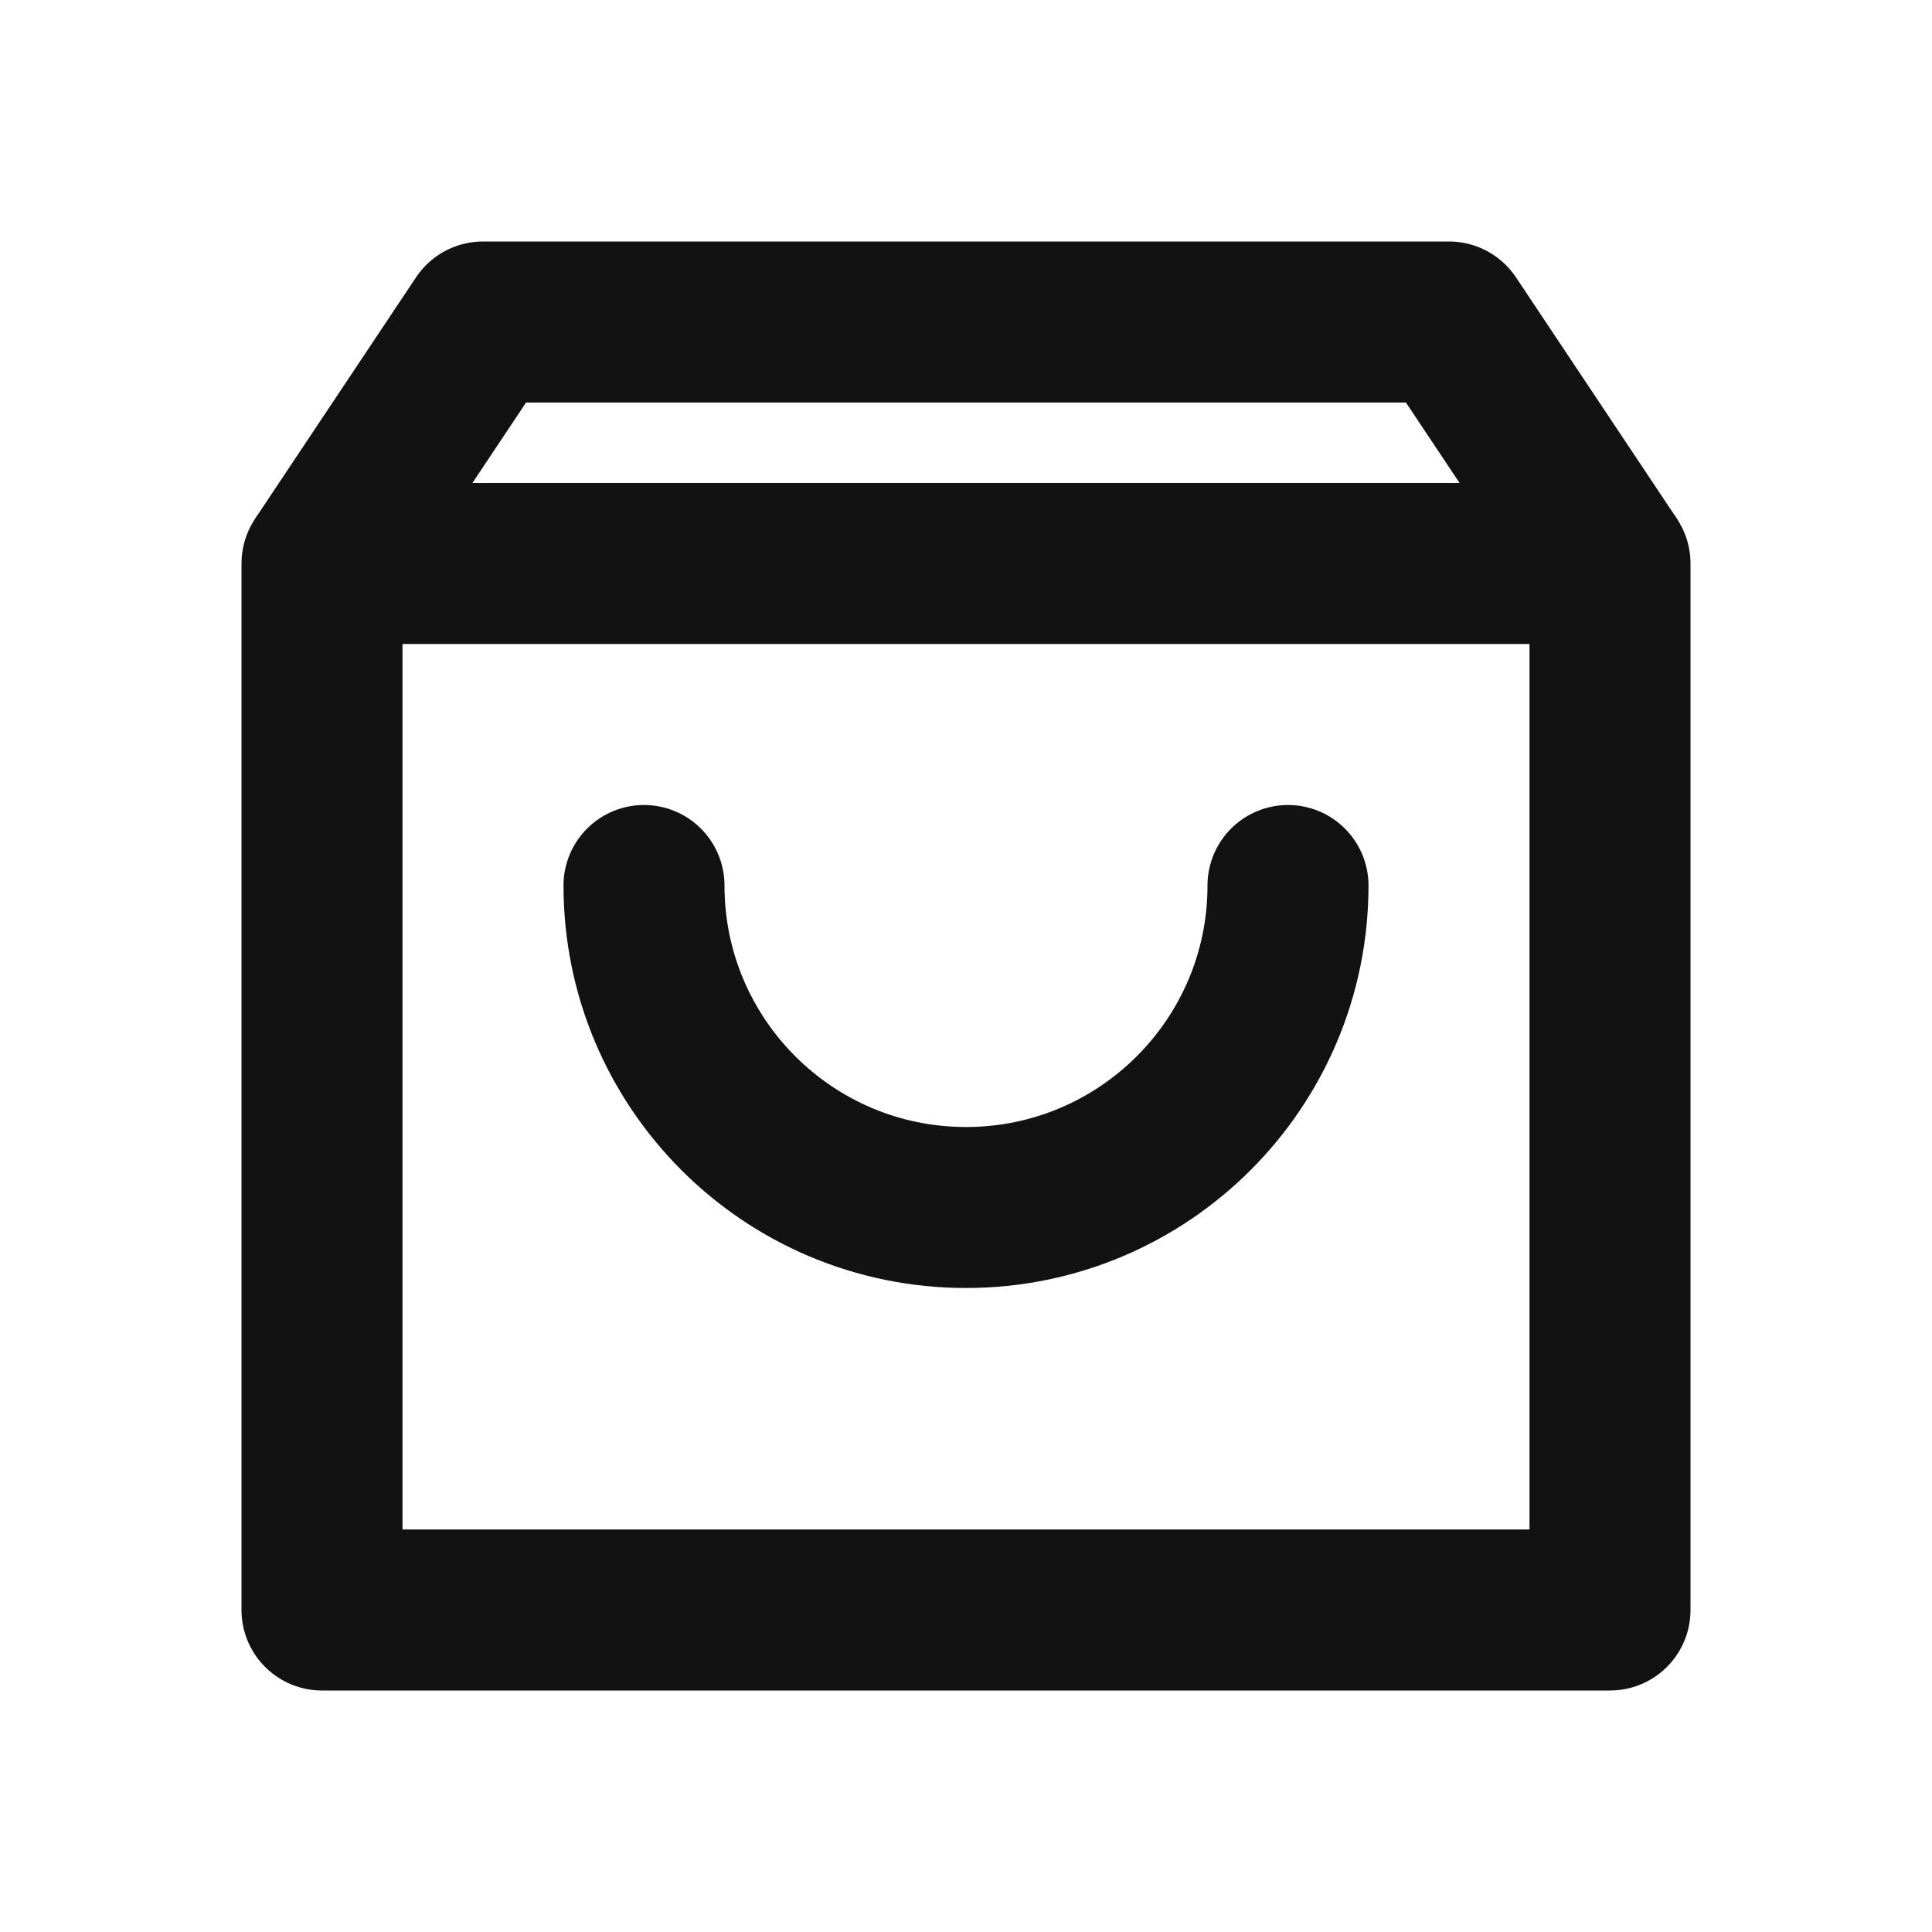 <svg width="24" height="24" viewBox="0 0 24 24" fill="none" xmlns="http://www.w3.org/2000/svg">
<path d="M4 20H20V7H4V20Z" stroke="#121212" stroke-width="2" stroke-linecap="round" stroke-linejoin="round"/>
<path d="M4 7L6 4H18L20 7" stroke="#121212" stroke-width="2" stroke-linejoin="round"/>
<path d="M16 11C16 13.209 14.209 15 12 15C9.791 15 8 13.209 8 11" stroke="#121212" stroke-width="2" stroke-linecap="round" stroke-linejoin="round"/>
</svg>
